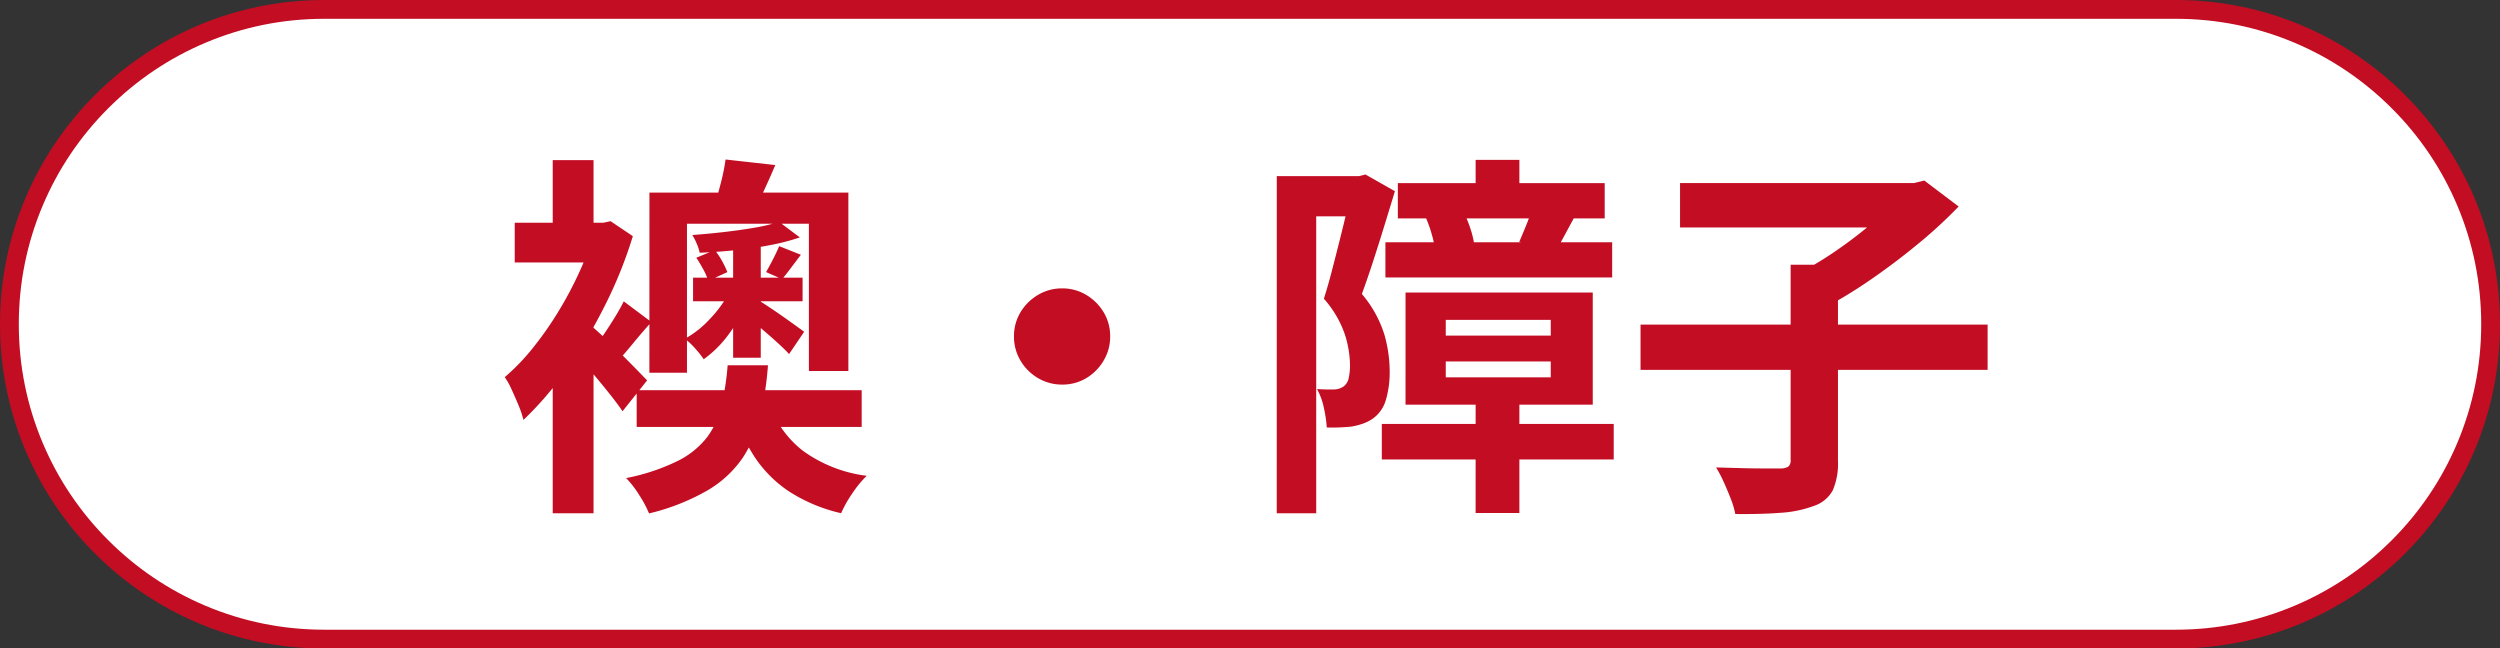 <svg height="69" viewBox="0 0 266 69" width="266" xmlns="http://www.w3.org/2000/svg"><rect x="0" y="0" width="266" height="69" fill="#333333" stroke="none"/><g fill="#fff"><path d="m231.5 68h-197c-4.523 0-8.91-.886-13.039-2.632-3.989-1.687-7.572-4.103-10.649-7.18-3.077-3.077-5.493-6.66-7.18-10.649-1.747-4.129-2.632-8.516-2.632-13.039s.886-8.91 2.632-13.039c1.687-3.989 4.103-7.572 7.18-10.649 3.077-3.077 6.66-5.493 10.649-7.18 4.129-1.747 8.517-2.632 13.039-2.632h197c4.523 0 8.91.886 13.039 2.632 3.989 1.687 7.572 4.103 10.649 7.18 3.077 3.077 5.493 6.66 7.18 10.649 1.747 4.129 2.632 8.517 2.632 13.039s-.886 8.91-2.632 13.039c-1.687 3.989-4.103 7.572-7.18 10.649-3.077 3.077-6.66 5.493-10.649 7.18-4.129 1.747-8.516 2.632-13.039 2.632z"/><path d="m34.5 2c-4.388 0-8.644.859-12.65 2.553-3.87 1.637-7.346 3.98-10.331 6.966-2.985 2.985-5.329 6.461-6.966 10.331-1.694 4.005-2.553 8.262-2.553 12.65 0 4.388.859 8.644 2.553 12.65 1.637 3.87 3.98 7.346 6.966 10.331 2.985 2.985 6.461 5.329 10.331 6.966 4.005 1.694 8.262 2.553 12.65 2.553h197c4.388 0 8.644-.859 12.65-2.553 3.87-1.637 7.346-3.98 10.331-6.966 2.985-2.985 5.329-6.461 6.966-10.331 1.694-4.005 2.553-8.261 2.553-12.65 0-4.388-.859-8.644-2.553-12.65-1.637-3.87-3.98-7.346-6.966-10.331-2.985-2.985-6.461-5.329-10.331-6.966-4.005-1.694-8.262-2.553-12.65-2.553zm0-2h197c19.054 0 34.5 15.446 34.5 34.5s-15.446 34.5-34.5 34.5h-197c-19.054 0-34.5-15.446-34.5-34.5s15.446-34.5 34.5-34.5z" fill="#c30d23"/></g><path d="m-55.425-19.858 2.092.752a17.613 17.613 0 0 1 -2.02 3.517 11.883 11.883 0 0 1 -2.771 2.811 10.724 10.724 0 0 0 -.935-1.175 6.794 6.794 0 0 0 -1.077-1 10.449 10.449 0 0 0 2.689-2.132 12.767 12.767 0 0 0 2.022-2.773zm4.22 11.658a10.874 10.874 0 0 0 3.617 5.15 14.631 14.631 0 0 0 6.808 2.675 11.256 11.256 0 0 0 -1.525 1.857 12.655 12.655 0 0 0 -1.2 2.124 17.37 17.37 0 0 1 -5.515-2.3 13.082 13.082 0 0 1 -3.722-3.736 20.2 20.2 0 0 1 -2.382-5.2zm-7.706-15.376 1.967-.814a8.032 8.032 0 0 1 .781 1.181 9.373 9.373 0 0 1 .555 1.163l-2.038.926a5.989 5.989 0 0 0 -.515-1.2q-.368-.68-.75-1.257zm3.111-10.453 5.291.592q-.645 1.521-1.305 2.926t-1.212 2.428l-4.039-.757q.364-1.147.737-2.59a22.553 22.553 0 0 0 .528-2.599zm5.7 9.22 2.314.917q-.577.759-1.075 1.423t-.918 1.165l-1.709-.744q.35-.612.762-1.416t.626-1.345zm-13.8-5.7h21.167v18.981h-4.2v-15.666h-12.973v15.851h-4zm-1.358 21.026h23.941v3.906h-23.941zm6-11.973h11.651v2.511h-11.651zm4.264-4.22h2.939v12.739h-2.939zm-.584 13.538h4.289a35.817 35.817 0 0 1 -.823 5.487 13.355 13.355 0 0 1 -1.9 4.418 11.736 11.736 0 0 1 -3.7 3.405 23.254 23.254 0 0 1 -6.23 2.456 12.107 12.107 0 0 0 -1.058-1.977 10.244 10.244 0 0 0 -1.382-1.782 21.943 21.943 0 0 0 5.482-1.821 9.072 9.072 0 0 0 3.143-2.539 9.069 9.069 0 0 0 1.529-3.363 29.154 29.154 0 0 0 .651-4.284zm5.467-15.262 2.212 1.66a23.354 23.354 0 0 1 -3.214.832q-1.81.347-3.73.538t-3.709.262a4.918 4.918 0 0 0 -.305-.939 6.348 6.348 0 0 0 -.479-.948q1.657-.12 3.4-.32t3.284-.471a17.224 17.224 0 0 0 2.541-.614zm-24.078 13.726 4.342-5.166v22.451h-4.342zm-4.044-13.626h9.779v4.227h-9.779zm4.044-6.661h4.342v8.692h-4.342zm3.938 17.5q.463.369 1.327 1.171t1.833 1.768q.969.966 1.777 1.793t1.169 1.2l-2.618 3.287q-.494-.738-1.263-1.709t-1.635-2q-.867-1.029-1.66-1.924t-1.367-1.492zm.532-10.834h.9l.779-.173 2.374 1.594a46.483 46.483 0 0 1 -3.018 7.474 51.944 51.944 0 0 1 -4.091 6.808 35.387 35.387 0 0 1 -4.531 5.272 10.061 10.061 0 0 0 -.518-1.548q-.367-.889-.761-1.735a7.5 7.5 0 0 0 -.71-1.269 22.42 22.42 0 0 0 2.948-3.052 36.323 36.323 0 0 0 2.721-3.867 39.5 39.5 0 0 0 2.283-4.292 32.1 32.1 0 0 0 1.625-4.348zm3.085 8.358 2.939 2.2q-1.059 1.186-2.072 2.421t-1.839 2.079l-2.187-1.746q.507-.649 1.093-1.518t1.153-1.793q.566-.924.913-1.644zm14.406-.072q.346.209 1.015.651t1.441.984q.773.542 1.406 1t.93.671l-1.607 2.377q-.378-.423-1.011-1.007t-1.354-1.209q-.722-.624-1.374-1.164t-1.07-.882zm32.216-1.306a4.916 4.916 0 0 1 2.59.693 5.375 5.375 0 0 1 1.844 1.837 4.887 4.887 0 0 1 .7 2.59 4.937 4.937 0 0 1 -.693 2.558 5.279 5.279 0 0 1 -1.837 1.864 4.907 4.907 0 0 1 -2.59.692 4.949 4.949 0 0 1 -2.558-.691 5.191 5.191 0 0 1 -1.864-1.861 4.926 4.926 0 0 1 -.692-2.551 4.928 4.928 0 0 1 .691-2.59 5.283 5.283 0 0 1 1.861-1.844 4.906 4.906 0 0 1 2.547-.698zm40.841 7.778v1.688h11.171v-1.688zm0-4.431v1.679h11.171v-1.679zm-4.28-2.907h19.92v11.932h-19.921zm7.459-14.113h4.654v5.145h-4.656zm0 25.436h4.654v12.132h-4.656zm-8.277-22.964h22.009v3.75h-22.009zm-1.323 6.29h24.127v3.749h-24.127zm-.382 19.331h24.674v3.781h-24.674zm15.94-22.805 4.516.868q-.546 1-1 1.848t-.848 1.507l-3.986-.788q.341-.791.729-1.74a15.016 15.016 0 0 0 .589-1.695zm-11.229.921 3.942-.756a12.024 12.024 0 0 1 .721 1.711 9.953 9.953 0 0 1 .428 1.636l-4.116.93a10.605 10.605 0 0 0 -.345-1.716 13.577 13.577 0 0 0 -.63-1.802zm-15.886-4.481h9.431v4.28h-5.236v31.591h-4.2zm7.988 0h.77l.677-.174 3.131 1.777q-.517 1.716-1.117 3.664t-1.208 3.821q-.608 1.873-1.19 3.451a12.352 12.352 0 0 1 2.4 4.334 14.37 14.37 0 0 1 .559 3.788 10.5 10.5 0 0 1 -.413 3.184 3.667 3.667 0 0 1 -1.383 1.956 4.5 4.5 0 0 1 -1.058.536 7.417 7.417 0 0 1 -1.227.314 20.928 20.928 0 0 1 -2.613.093 12.954 12.954 0 0 0 -.3-2.053 7.092 7.092 0 0 0 -.737-2.039q.528.04.956.044t.778 0a1.809 1.809 0 0 0 1.119-.337 1.45 1.45 0 0 0 .515-.863 6.14 6.14 0 0 0 .142-1.423 11.166 11.166 0 0 0 -.54-3.213 11.227 11.227 0 0 0 -2.241-3.819q.43-1.338.852-2.961t.834-3.268q.413-1.645.746-3.065t.546-2.376zm30.715 15.794h36.928v4.819h-36.928zm15.969-6.364h5.037v20.85a7.233 7.233 0 0 1 -.547 3.136 3.524 3.524 0 0 1 -2.013 1.672 12.19 12.19 0 0 1 -3.514.73q-2.089.165-4.849.133a9.2 9.2 0 0 0 -.483-1.624q-.35-.9-.757-1.8a13.061 13.061 0 0 0 -.808-1.532q1.4.04 2.794.076t2.477.031h1.527a1.617 1.617 0 0 0 .9-.2.87.87 0 0 0 .236-.713zm-11.765-8.694h25.191v4.724h-25.191zm23.619 0h1.278l1.091-.267 3.654 2.762a49.712 49.712 0 0 1 -4.234 3.908q-2.38 1.97-4.931 3.739a50.507 50.507 0 0 1 -5 3.077 11.915 11.915 0 0 0 -.922-1.173q-.561-.639-1.158-1.263t-1.055-1.048a35.919 35.919 0 0 0 4.357-2.6 45.608 45.608 0 0 0 4.056-3.136 22.278 22.278 0 0 0 2.867-2.911z" fill="#c30d23" transform="translate(133 51)"/></svg>